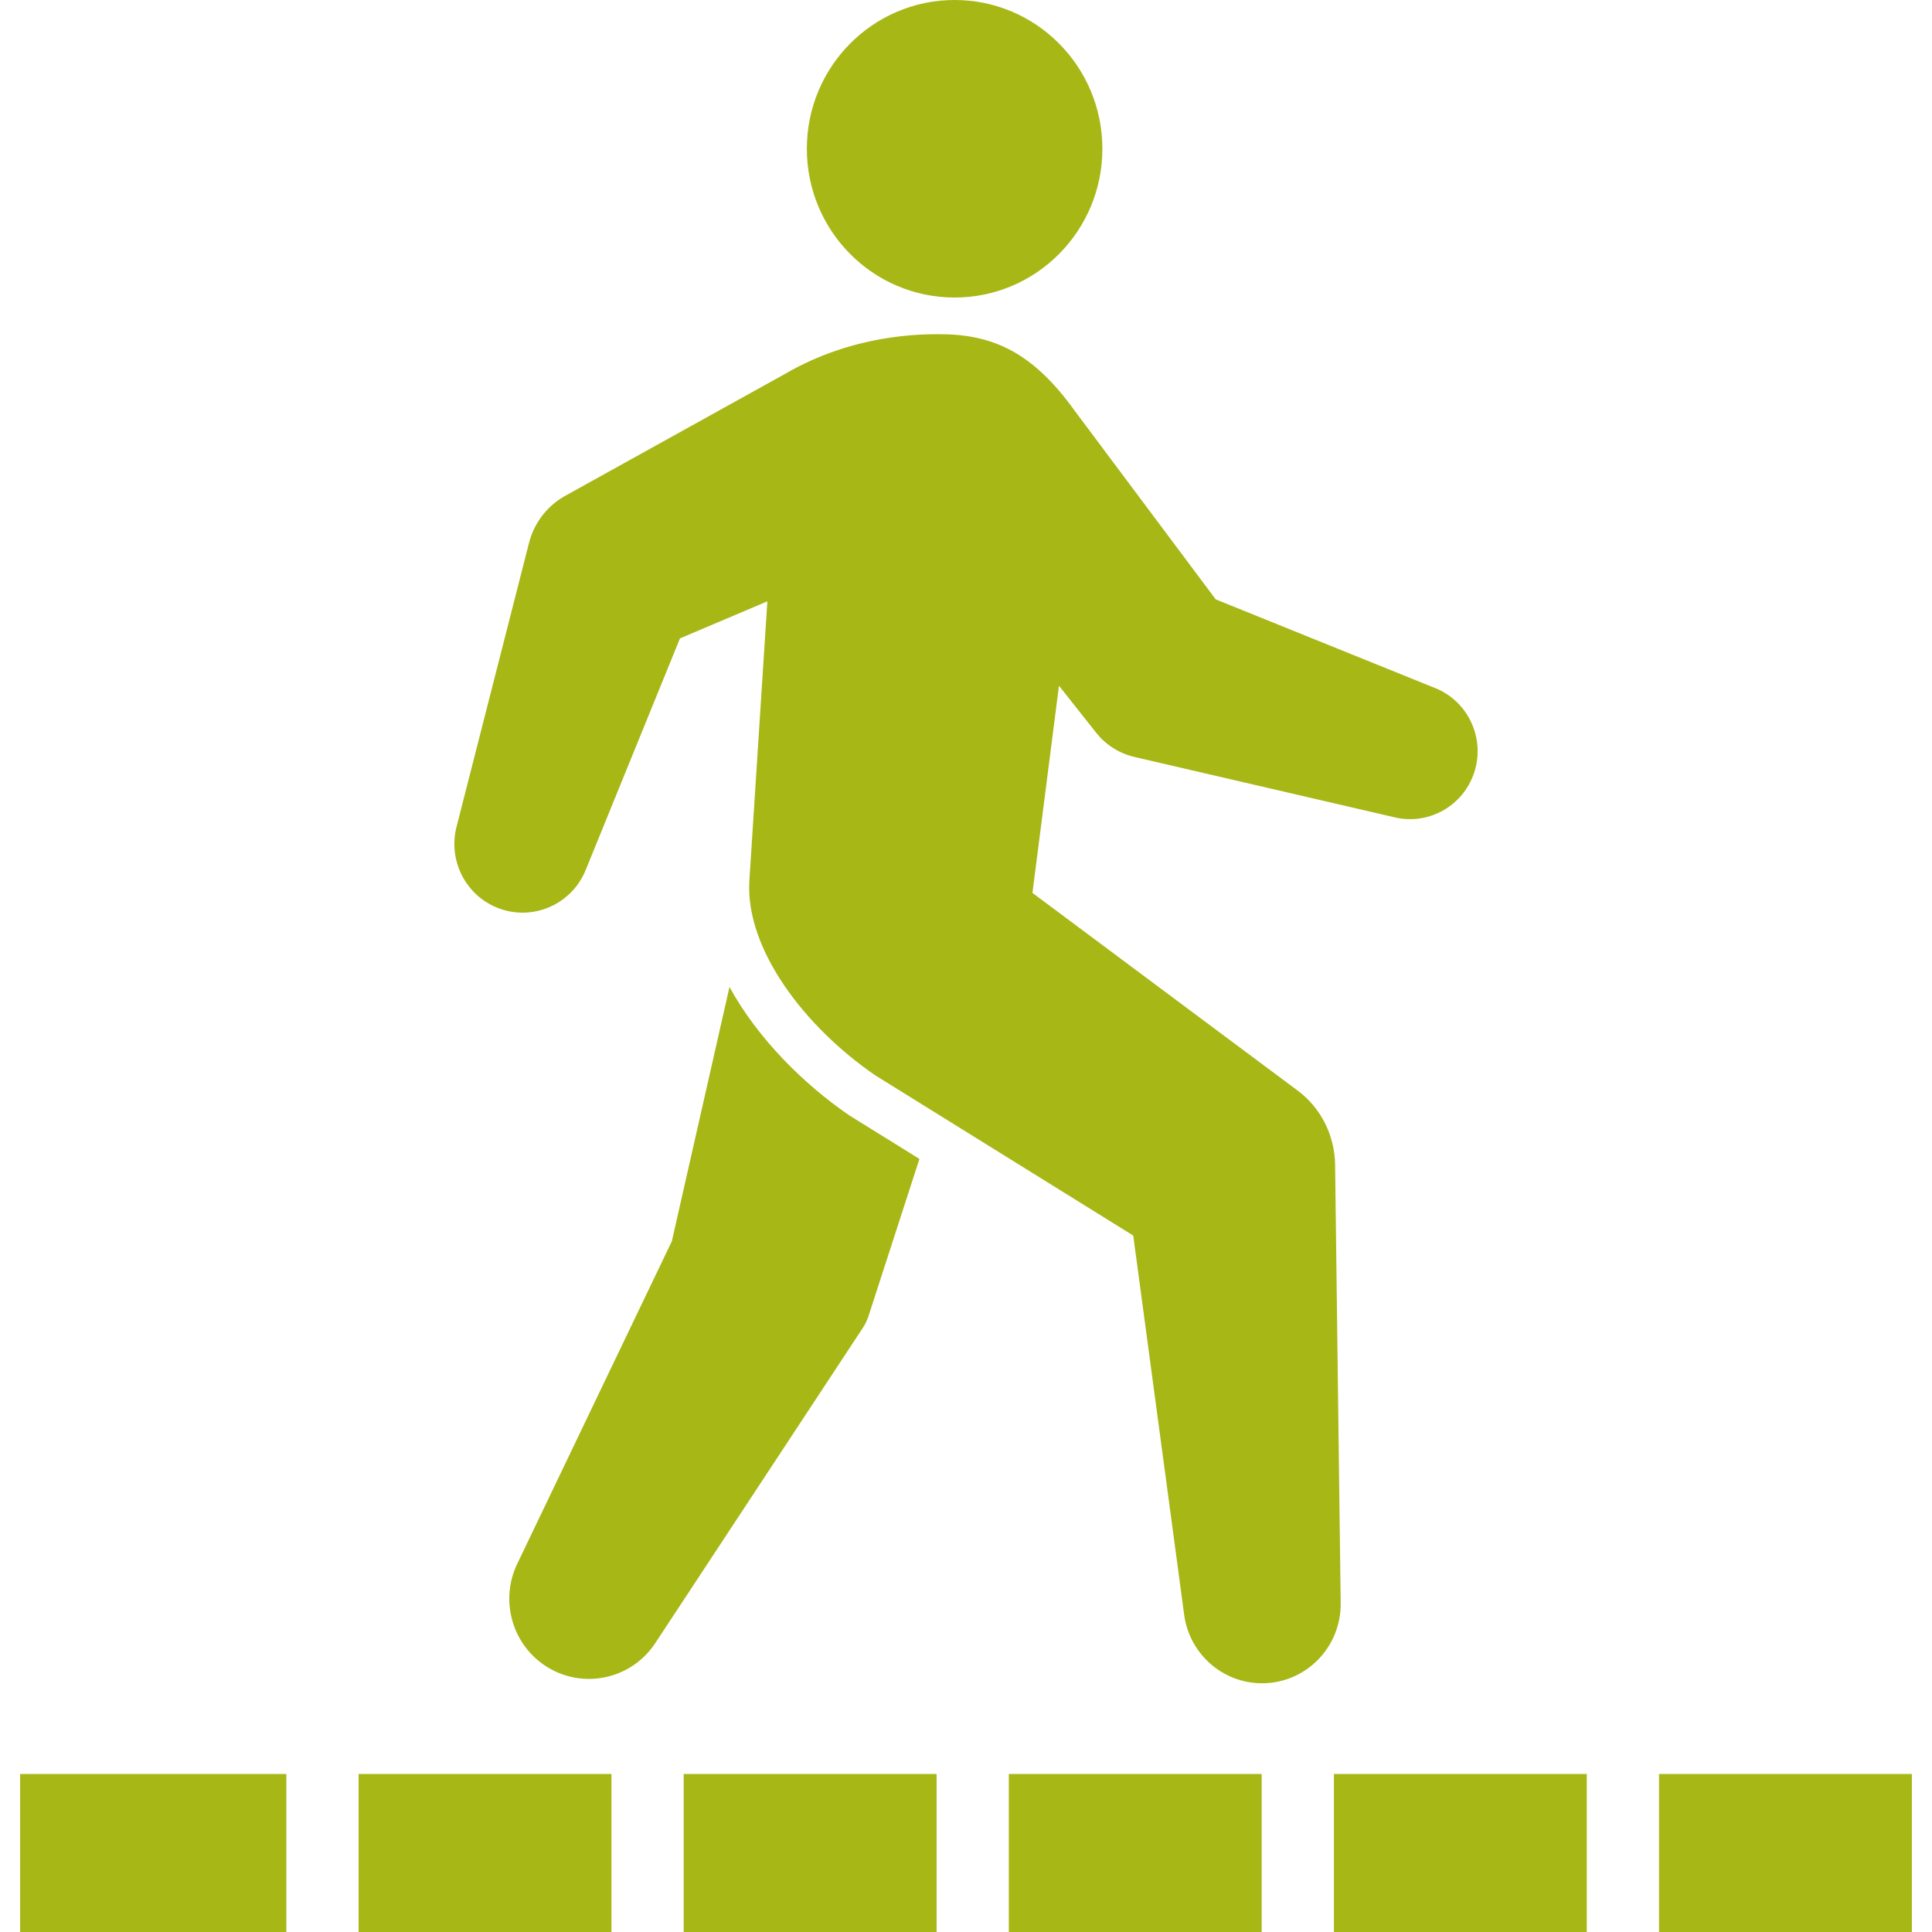 <svg width="48" height="48" viewBox="0 0 48 48" fill="none" xmlns="http://www.w3.org/2000/svg">
<g clip-path="url(#clip0_965_479)">
<path d="M15.192 44.074H8.909V48H15.192V44.074Z" fill="#A7B716"/>
<path d="M31.346 44.074H25.064V48H31.346V44.074Z" fill="#A7B716"/>
<path d="M23.269 44.074H16.986V48H23.269V44.074Z" fill="#A7B716"/>
<path d="M39.423 44.074H33.141V48H39.423V44.074Z" fill="#A7B716"/>
<path d="M7.114 44.074H0.5V48H7.114V44.074Z" fill="#A7B716"/>
<path d="M47.5 44.074H41.218V48H47.5V44.074Z" fill="#A7B716"/>
<path d="M21.104 27.713L21.082 27.698C20.006 26.96 18.841 25.832 18.124 24.521L16.692 30.838L12.85 38.854C12.425 39.737 12.704 40.823 13.538 41.38C14.449 41.988 15.677 41.738 16.281 40.821L21.441 32.984C21.496 32.899 21.544 32.801 21.577 32.7L22.843 28.793L21.103 27.713H21.104Z" fill="#A7B716"/>
<path d="M35.658 17.096L30.204 14.891L26.693 10.195C25.654 8.752 24.664 8.302 23.337 8.303C22.876 8.303 21.206 8.303 19.519 9.281L14.087 12.294C13.634 12.531 13.28 12.953 13.143 13.489L11.342 20.544C11.134 21.357 11.548 22.22 12.341 22.547C13.206 22.904 14.195 22.488 14.551 21.616L16.894 15.86L19.065 14.94L18.618 21.876C18.512 23.578 19.993 25.515 21.745 26.716L28.155 30.697L29.42 40.116C29.549 41.089 30.382 41.833 31.381 41.82C32.46 41.806 33.323 40.914 33.309 39.827L33.17 28.921C33.157 28.23 32.837 27.54 32.242 27.097L25.651 22.184L26.31 17.037L27.231 18.201C27.465 18.496 27.797 18.717 28.191 18.808L34.656 20.308C35.448 20.493 36.277 20.075 36.59 19.292C36.935 18.426 36.518 17.443 35.658 17.095V17.096Z" fill="#A7B716"/>
<path d="M23.717 7.392C25.744 7.392 27.388 5.737 27.388 3.696C27.388 1.655 25.744 0 23.717 0C21.69 0 20.046 1.655 20.046 3.696C20.046 5.737 21.69 7.392 23.717 7.392Z" fill="#A7B716"/>
</g>
<defs>
<clipPath id="clip0_965_479">
<rect width="47" height="48" fill="white" transform="translate(0.5)"/>
</clipPath>
</defs>
</svg>
